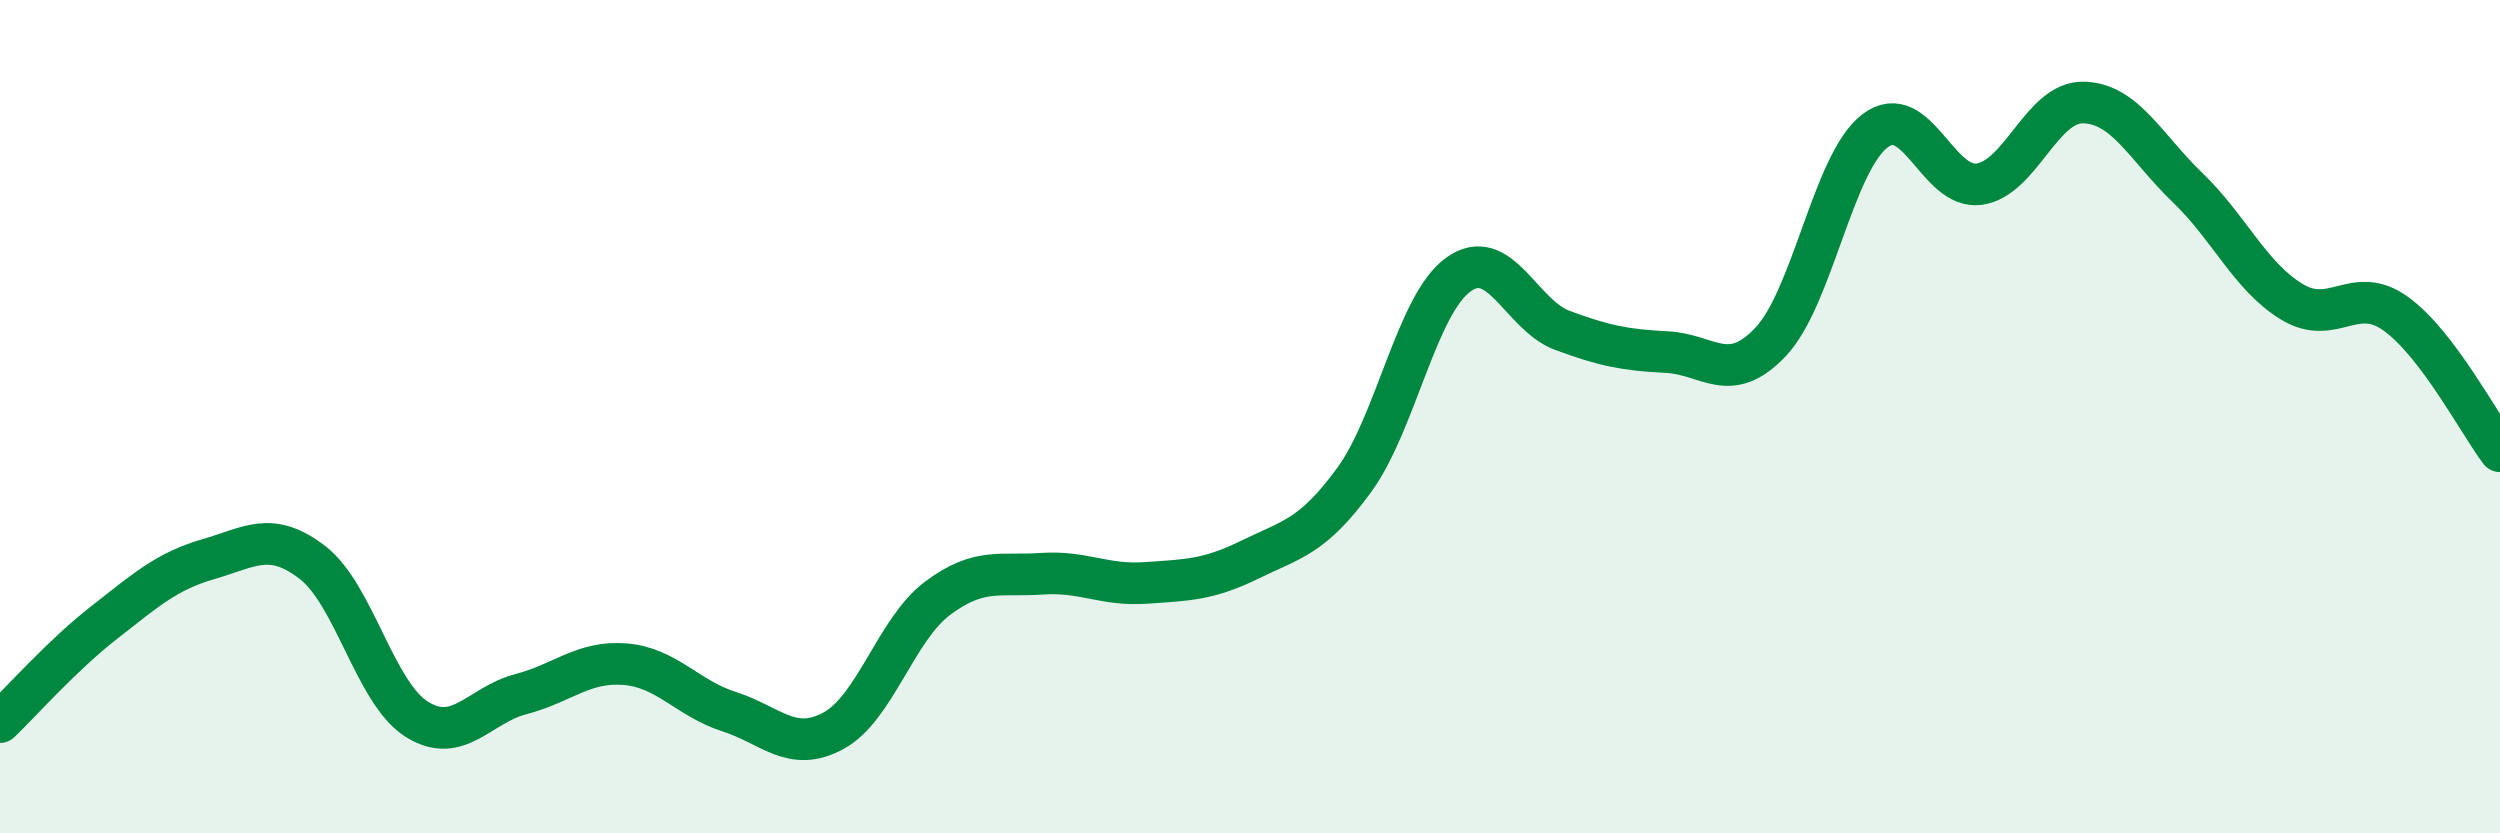 
    <svg width="60" height="20" viewBox="0 0 60 20" xmlns="http://www.w3.org/2000/svg">
      <path
        d="M 0,17.33 C 0.5,16.85 1.5,15.72 2.5,14.94 C 3.5,14.16 4,13.71 5,13.42 C 6,13.13 6.5,12.73 7.5,13.5 C 8.5,14.27 9,16.63 10,17.26 C 11,17.89 11.5,16.92 12.5,16.66 C 13.5,16.4 14,15.86 15,15.94 C 16,16.02 16.5,16.76 17.5,17.08 C 18.5,17.4 19,18.08 20,17.54 C 21,17 21.5,15.11 22.5,14.36 C 23.5,13.61 24,13.84 25,13.77 C 26,13.7 26.5,14.06 27.5,13.99 C 28.5,13.92 29,13.92 30,13.43 C 31,12.94 31.5,12.89 32.5,11.52 C 33.5,10.15 34,7.31 35,6.59 C 36,5.87 36.5,7.56 37.5,7.93 C 38.5,8.3 39,8.4 40,8.45 C 41,8.5 41.5,9.26 42.5,8.2 C 43.5,7.14 44,3.9 45,3.14 C 46,2.38 46.5,4.56 47.5,4.42 C 48.5,4.28 49,2.44 50,2.46 C 51,2.48 51.5,3.54 52.5,4.5 C 53.5,5.46 54,6.63 55,7.24 C 56,7.85 56.5,6.81 57.5,7.53 C 58.5,8.25 59.5,10.17 60,10.83L60 20L0 20Z"
        fill="#008740"
        opacity="0.1"
        stroke-linecap="round"
        stroke-linejoin="round"
      />
      <path
        d="M 0,17.33 C 0.5,16.85 1.5,15.72 2.5,14.94 C 3.5,14.16 4,13.71 5,13.42 C 6,13.13 6.5,12.73 7.5,13.5 C 8.5,14.27 9,16.63 10,17.26 C 11,17.89 11.5,16.92 12.5,16.66 C 13.5,16.4 14,15.86 15,15.94 C 16,16.02 16.5,16.76 17.5,17.08 C 18.5,17.4 19,18.08 20,17.54 C 21,17 21.5,15.11 22.5,14.36 C 23.5,13.61 24,13.84 25,13.77 C 26,13.7 26.5,14.06 27.5,13.99 C 28.5,13.92 29,13.92 30,13.43 C 31,12.94 31.5,12.89 32.5,11.52 C 33.5,10.15 34,7.31 35,6.59 C 36,5.87 36.5,7.56 37.5,7.93 C 38.5,8.3 39,8.4 40,8.45 C 41,8.5 41.5,9.26 42.5,8.2 C 43.5,7.14 44,3.9 45,3.14 C 46,2.38 46.5,4.56 47.5,4.42 C 48.5,4.28 49,2.44 50,2.46 C 51,2.48 51.5,3.54 52.5,4.5 C 53.5,5.46 54,6.63 55,7.24 C 56,7.85 56.5,6.81 57.5,7.53 C 58.5,8.25 59.5,10.17 60,10.83"
        stroke="#008740"
        stroke-width="1"
        fill="none"
        stroke-linecap="round"
        stroke-linejoin="round"
      />
    </svg>
  